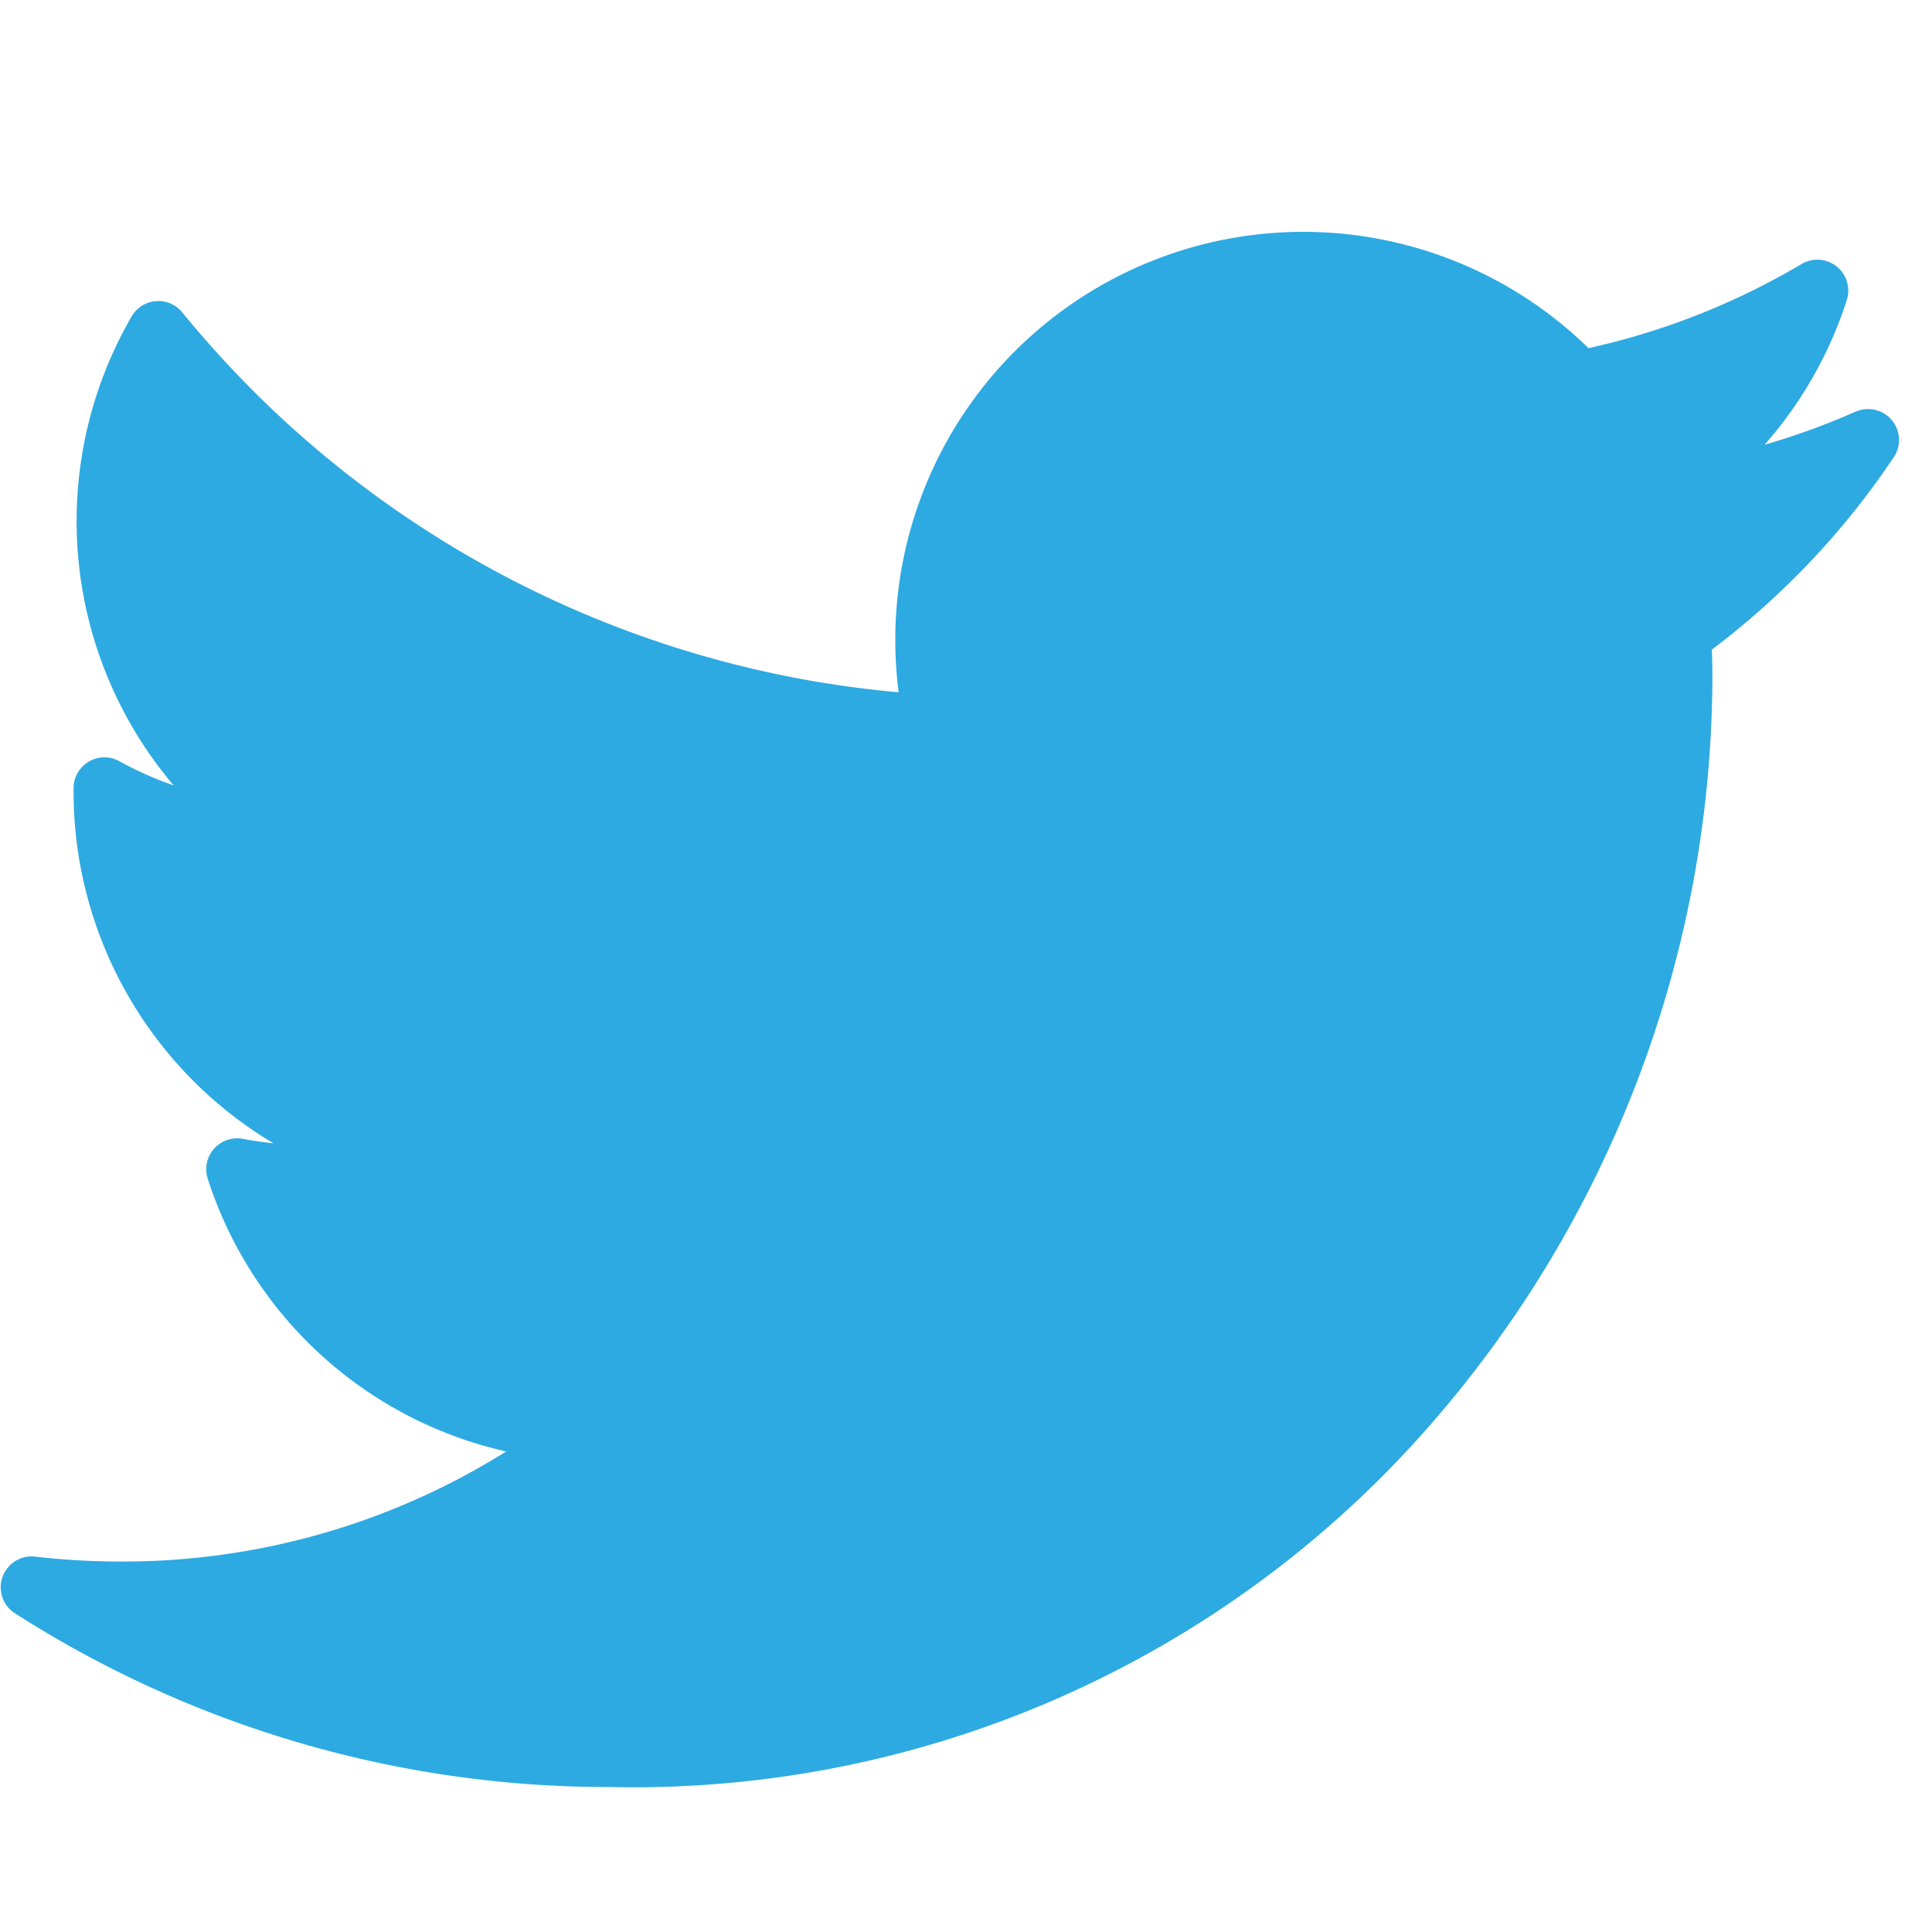 <svg xmlns="http://www.w3.org/2000/svg" xmlns:xlink="http://www.w3.org/1999/xlink" width="25" height="25" viewBox="0 0 25 25">
  <defs>
    <clipPath id="clip-path">
      <rect id="Rectangle_7107" data-name="Rectangle 7107" width="25" height="25" transform="translate(15482 5876)" fill="#fff" opacity="0.56"/>
    </clipPath>
  </defs>
  <g id="Mask_Group_58" data-name="Mask Group 58" transform="translate(-15482 -5876)" clip-path="url(#clip-path)">
    <path id="twitter-svgrepo-com" d="M24.022,48.728a9.324,9.324,0,0,1-1.189.433A5.255,5.255,0,0,0,23.9,47.28a.4.4,0,0,0-.58-.462,9.355,9.355,0,0,1-2.765,1.093,5.279,5.279,0,0,0-8.97,3.771,5.382,5.382,0,0,0,.043.682,13.508,13.508,0,0,1-9.272-4.919.4.4,0,0,0-.65.051,5.284,5.284,0,0,0,.541,6.073,4.47,4.47,0,0,1-.706-.315.4.4,0,0,0-.589.337c0,.023,0,.047,0,.07A5.3,5.3,0,0,0,3.538,58.2q-.2-.02-.4-.058a.4.4,0,0,0-.452.51A5.275,5.275,0,0,0,6.55,62.188a9.335,9.335,0,0,1-4.99,1.424,9.541,9.541,0,0,1-1.118-.065.4.4,0,0,0-.261.727A14.229,14.229,0,0,0,7.877,66.53a13.689,13.689,0,0,0,10.606-4.658,14.765,14.765,0,0,0,3.675-9.623c0-.145,0-.291-.007-.437a10.257,10.257,0,0,0,2.361-2.5.4.4,0,0,0-.49-.583Z" transform="translate(15482 5832.594)" fill="#2daae1"/>
  </g>
</svg>
